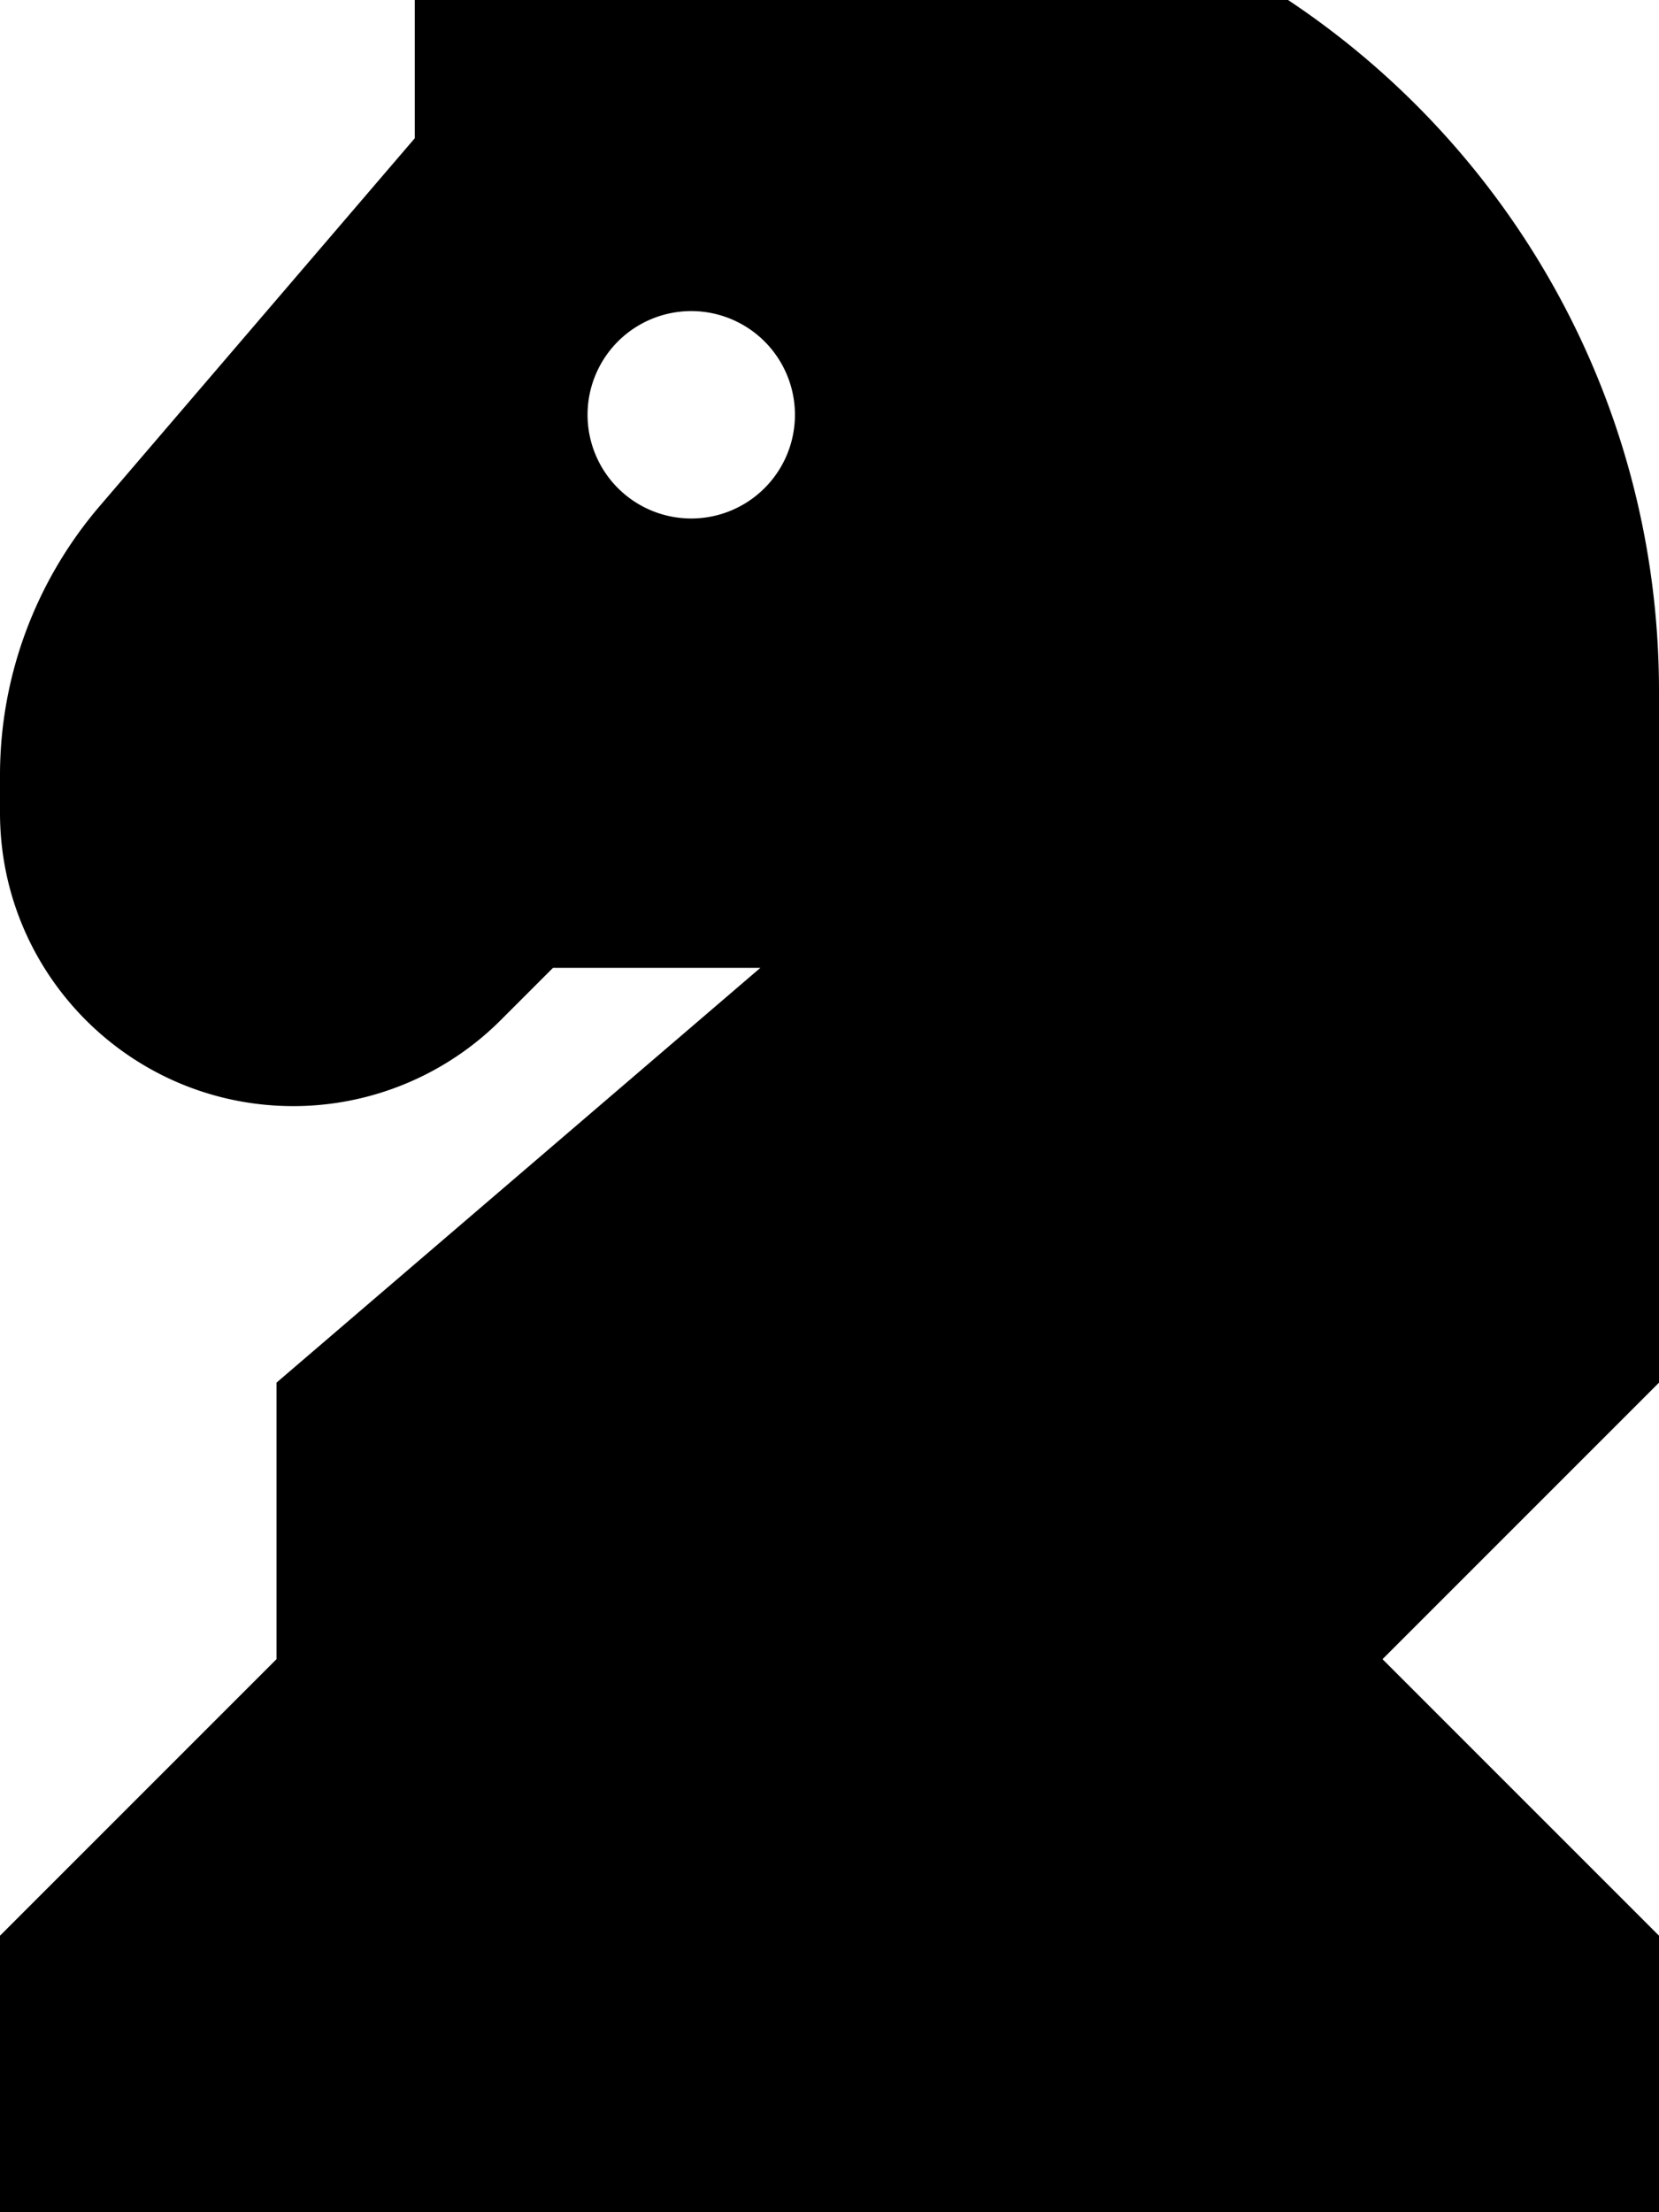 <svg xmlns="http://www.w3.org/2000/svg" viewBox="0 0 384 512"><!--! Font Awesome Pro 7.0.0 by @fontawesome - https://fontawesome.com License - https://fontawesome.com/license (Commercial License) Copyright 2025 Fonticons, Inc. --><path fill="currentColor" d="M192-32c106 0 192 86 192 192l0 160-64 64 64 64 0 64-384 0 0-64 64-64 0-64 112-96-48 0-12.1 12.1c-12.7 12.7-30 19.9-48 19.9-37.5 0-67.9-30.4-67.9-67.9l0-8.7c0-22.8 8.2-44.9 23.1-62.3L96 32 96-32 192-32zM160 72a24 24 0 1 0 0 48 24 24 0 1 0 0-48z"/></svg>